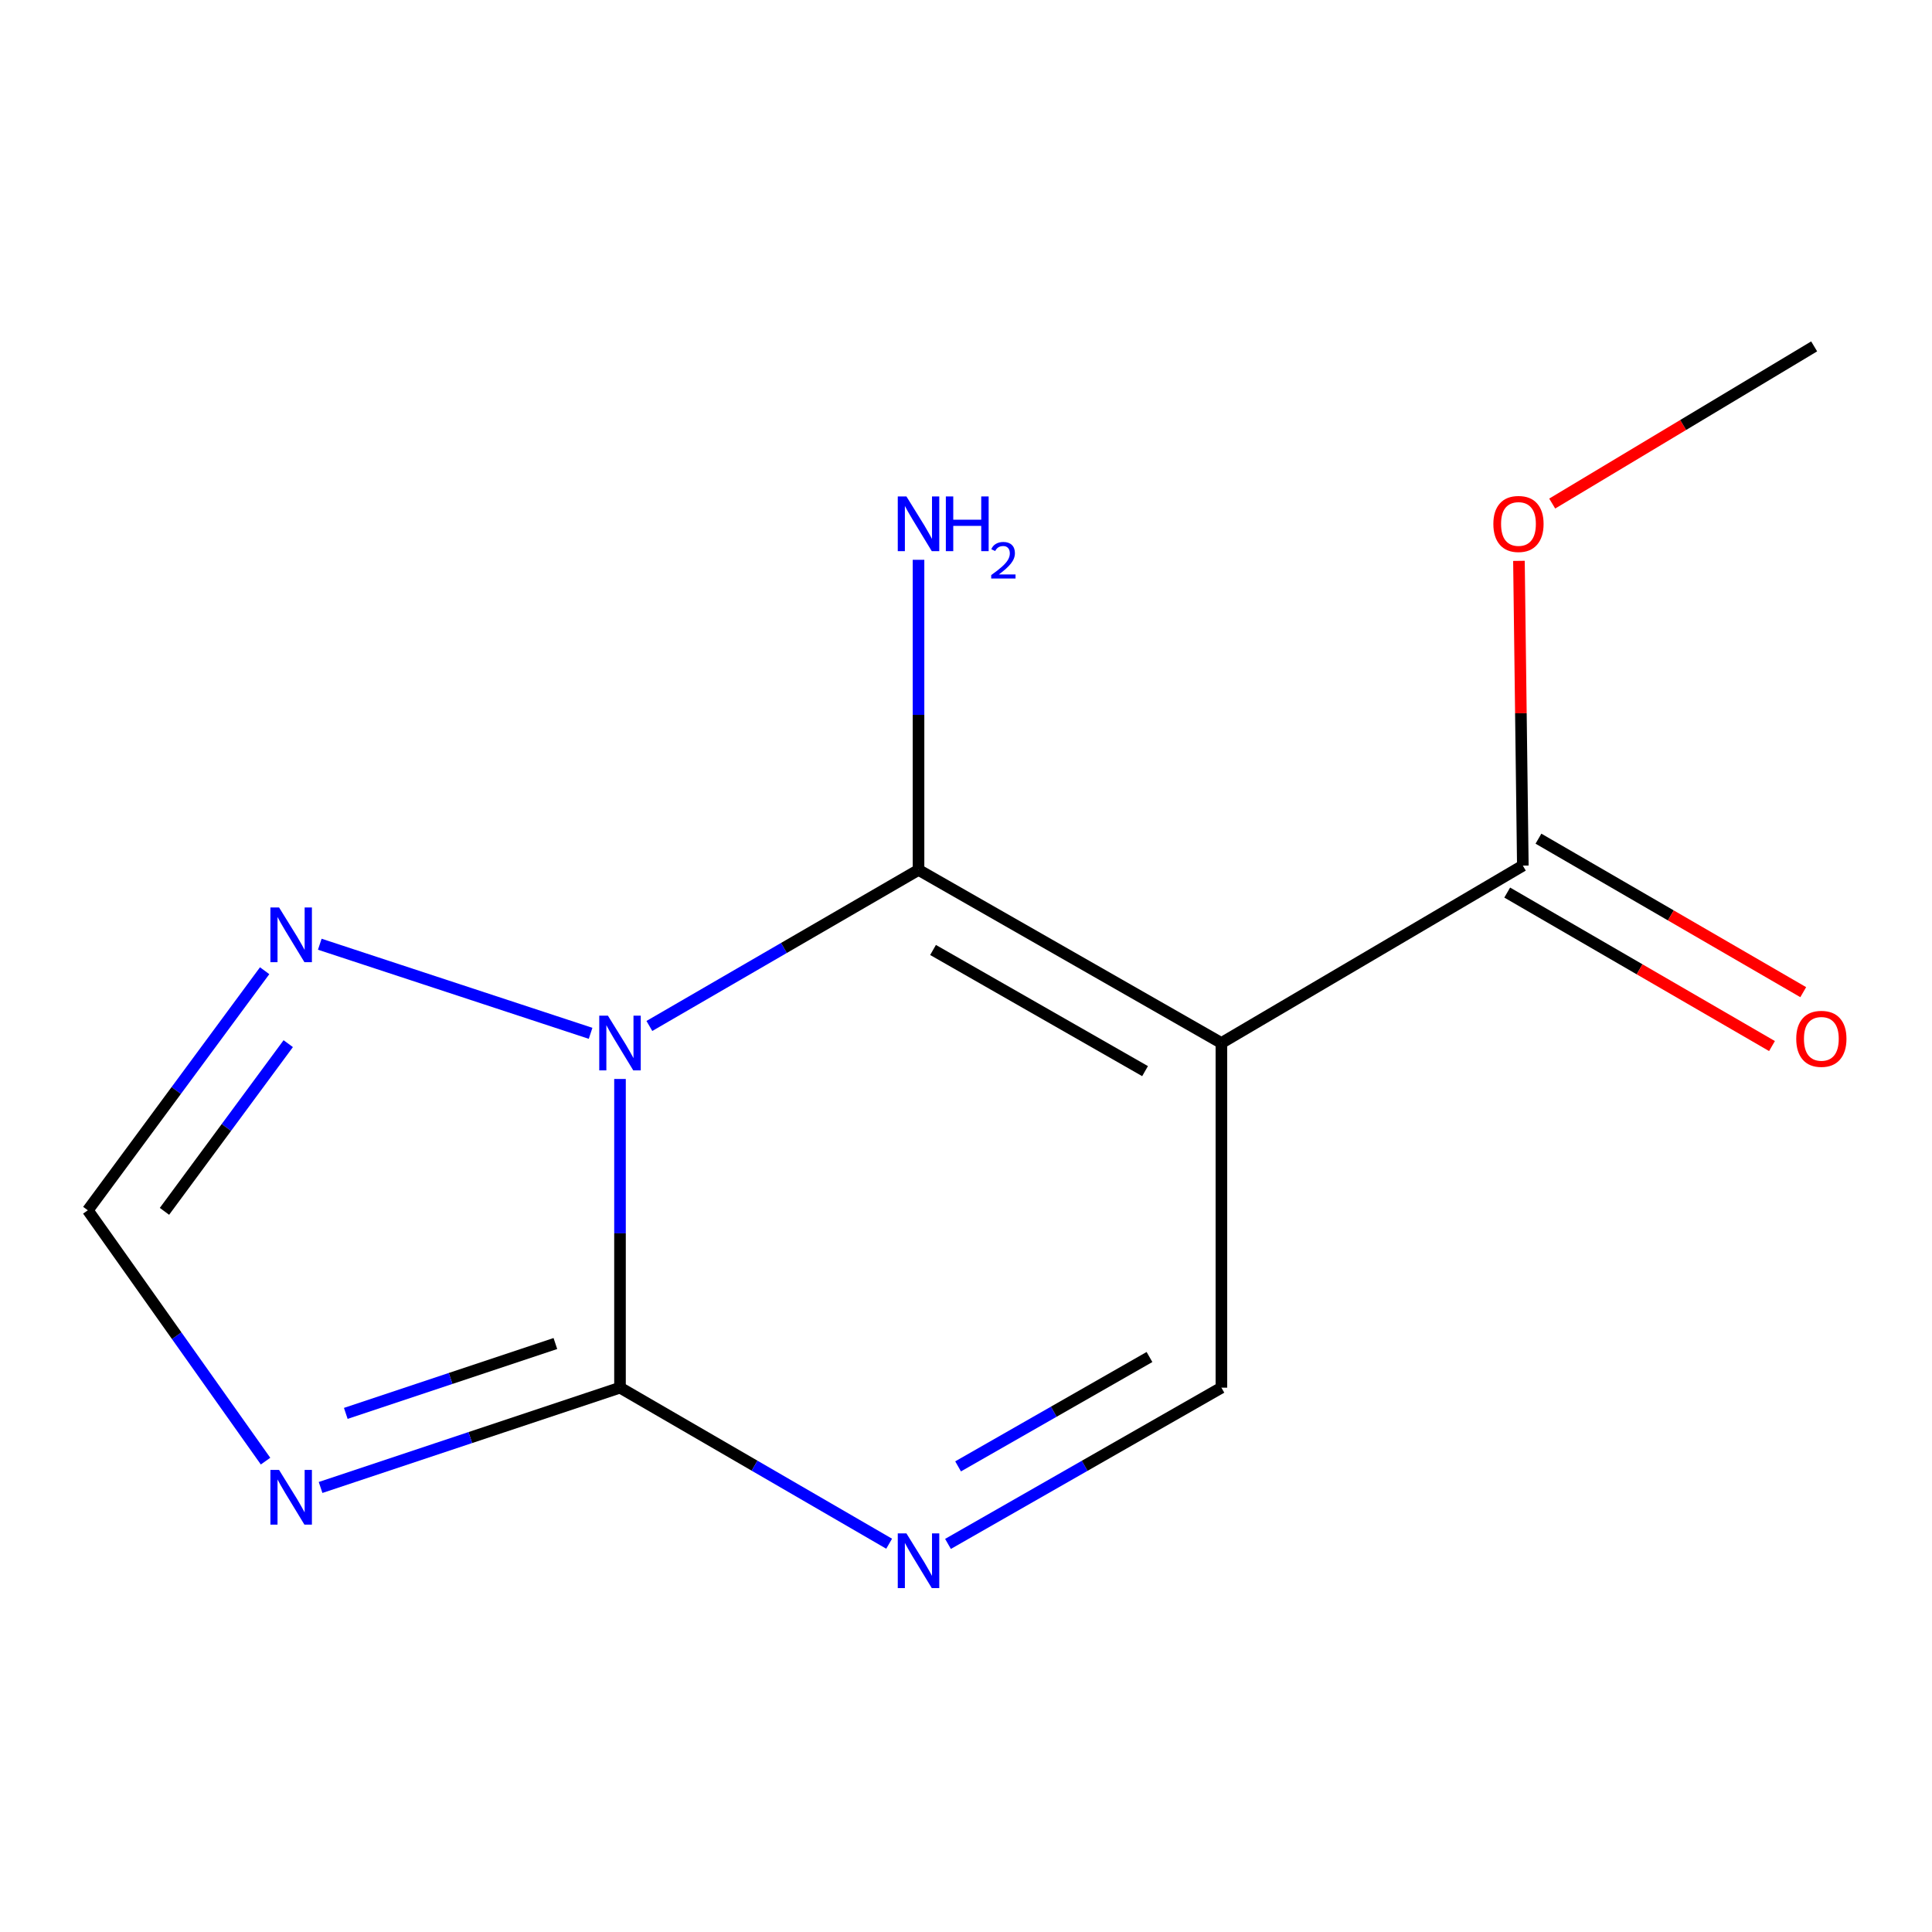 <?xml version='1.0' encoding='iso-8859-1'?>
<svg version='1.1' baseProfile='full'
              xmlns='http://www.w3.org/2000/svg'
                      xmlns:rdkit='http://www.rdkit.org/xml'
                      xmlns:xlink='http://www.w3.org/1999/xlink'
                  xml:space='preserve'
width='1000px' height='1000px' viewBox='0 0 1000 1000'>
<!-- END OF HEADER -->
<rect style='opacity:1.0;fill:#FFFFFF;stroke:none' width='1000' height='1000' x='0' y='0'> </rect>
<path class='bond-0' d='M 336.116,531.04 L 405.77,490.652' style='fill:none;fill-rule:evenodd;stroke:#0000FF;stroke-width:6px;stroke-linecap:butt;stroke-linejoin:miter;stroke-opacity:1' />
<path class='bond-0' d='M 405.77,490.652 L 475.425,450.265' style='fill:none;fill-rule:evenodd;stroke:#000000;stroke-width:6px;stroke-linecap:butt;stroke-linejoin:miter;stroke-opacity:1' />
<path class='bond-2' d='M 320.911,558.476 L 320.911,638.363' style='fill:none;fill-rule:evenodd;stroke:#0000FF;stroke-width:6px;stroke-linecap:butt;stroke-linejoin:miter;stroke-opacity:1' />
<path class='bond-2' d='M 320.911,638.363 L 320.911,718.251' style='fill:none;fill-rule:evenodd;stroke:#000000;stroke-width:6px;stroke-linecap:butt;stroke-linejoin:miter;stroke-opacity:1' />
<path class='bond-5' d='M 305.691,534.849 L 165.522,488.731' style='fill:none;fill-rule:evenodd;stroke:#0000FF;stroke-width:6px;stroke-linecap:butt;stroke-linejoin:miter;stroke-opacity:1' />
<path class='bond-1' d='M 475.425,450.265 L 632.196,539.856' style='fill:none;fill-rule:evenodd;stroke:#000000;stroke-width:6px;stroke-linecap:butt;stroke-linejoin:miter;stroke-opacity:1' />
<path class='bond-1' d='M 482.941,491.701 L 592.681,554.415' style='fill:none;fill-rule:evenodd;stroke:#000000;stroke-width:6px;stroke-linecap:butt;stroke-linejoin:miter;stroke-opacity:1' />
<path class='bond-9' d='M 475.425,450.265 L 475.425,370.011' style='fill:none;fill-rule:evenodd;stroke:#000000;stroke-width:6px;stroke-linecap:butt;stroke-linejoin:miter;stroke-opacity:1' />
<path class='bond-9' d='M 475.425,370.011 L 475.425,289.757' style='fill:none;fill-rule:evenodd;stroke:#0000FF;stroke-width:6px;stroke-linecap:butt;stroke-linejoin:miter;stroke-opacity:1' />
<path class='bond-7' d='M 632.196,539.856 L 788.215,448.044' style='fill:none;fill-rule:evenodd;stroke:#000000;stroke-width:6px;stroke-linecap:butt;stroke-linejoin:miter;stroke-opacity:1' />
<path class='bond-14' d='M 632.196,539.856 L 632.196,718.251' style='fill:none;fill-rule:evenodd;stroke:#000000;stroke-width:6px;stroke-linecap:butt;stroke-linejoin:miter;stroke-opacity:1' />
<path class='bond-3' d='M 320.911,718.251 L 243.42,744.081' style='fill:none;fill-rule:evenodd;stroke:#000000;stroke-width:6px;stroke-linecap:butt;stroke-linejoin:miter;stroke-opacity:1' />
<path class='bond-3' d='M 243.42,744.081 L 165.929,769.911' style='fill:none;fill-rule:evenodd;stroke:#0000FF;stroke-width:6px;stroke-linecap:butt;stroke-linejoin:miter;stroke-opacity:1' />
<path class='bond-3' d='M 287.466,695.408 L 233.222,713.489' style='fill:none;fill-rule:evenodd;stroke:#000000;stroke-width:6px;stroke-linecap:butt;stroke-linejoin:miter;stroke-opacity:1' />
<path class='bond-3' d='M 233.222,713.489 L 178.979,731.571' style='fill:none;fill-rule:evenodd;stroke:#0000FF;stroke-width:6px;stroke-linecap:butt;stroke-linejoin:miter;stroke-opacity:1' />
<path class='bond-4' d='M 320.911,718.251 L 390.565,758.638' style='fill:none;fill-rule:evenodd;stroke:#000000;stroke-width:6px;stroke-linecap:butt;stroke-linejoin:miter;stroke-opacity:1' />
<path class='bond-4' d='M 390.565,758.638 L 460.22,799.026' style='fill:none;fill-rule:evenodd;stroke:#0000FF;stroke-width:6px;stroke-linecap:butt;stroke-linejoin:miter;stroke-opacity:1' />
<path class='bond-13' d='M 137.446,756.275 L 91.45,691.356' style='fill:none;fill-rule:evenodd;stroke:#0000FF;stroke-width:6px;stroke-linecap:butt;stroke-linejoin:miter;stroke-opacity:1' />
<path class='bond-13' d='M 91.45,691.356 L 45.455,626.438' style='fill:none;fill-rule:evenodd;stroke:#000000;stroke-width:6px;stroke-linecap:butt;stroke-linejoin:miter;stroke-opacity:1' />
<path class='bond-6' d='M 490.679,799.125 L 561.438,758.688' style='fill:none;fill-rule:evenodd;stroke:#0000FF;stroke-width:6px;stroke-linecap:butt;stroke-linejoin:miter;stroke-opacity:1' />
<path class='bond-6' d='M 561.438,758.688 L 632.196,718.251' style='fill:none;fill-rule:evenodd;stroke:#000000;stroke-width:6px;stroke-linecap:butt;stroke-linejoin:miter;stroke-opacity:1' />
<path class='bond-6' d='M 495.907,758.996 L 545.438,730.69' style='fill:none;fill-rule:evenodd;stroke:#0000FF;stroke-width:6px;stroke-linecap:butt;stroke-linejoin:miter;stroke-opacity:1' />
<path class='bond-6' d='M 545.438,730.69 L 594.969,702.385' style='fill:none;fill-rule:evenodd;stroke:#000000;stroke-width:6px;stroke-linecap:butt;stroke-linejoin:miter;stroke-opacity:1' />
<path class='bond-8' d='M 136.981,502.445 L 91.218,564.442' style='fill:none;fill-rule:evenodd;stroke:#0000FF;stroke-width:6px;stroke-linecap:butt;stroke-linejoin:miter;stroke-opacity:1' />
<path class='bond-8' d='M 91.218,564.442 L 45.455,626.438' style='fill:none;fill-rule:evenodd;stroke:#000000;stroke-width:6px;stroke-linecap:butt;stroke-linejoin:miter;stroke-opacity:1' />
<path class='bond-8' d='M 149.196,540.195 L 117.161,583.592' style='fill:none;fill-rule:evenodd;stroke:#0000FF;stroke-width:6px;stroke-linecap:butt;stroke-linejoin:miter;stroke-opacity:1' />
<path class='bond-8' d='M 117.161,583.592 L 85.127,626.99' style='fill:none;fill-rule:evenodd;stroke:#000000;stroke-width:6px;stroke-linecap:butt;stroke-linejoin:miter;stroke-opacity:1' />
<path class='bond-10' d='M 780.129,461.992 L 848.653,501.717' style='fill:none;fill-rule:evenodd;stroke:#000000;stroke-width:6px;stroke-linecap:butt;stroke-linejoin:miter;stroke-opacity:1' />
<path class='bond-10' d='M 848.653,501.717 L 917.178,541.441' style='fill:none;fill-rule:evenodd;stroke:#FF0000;stroke-width:6px;stroke-linecap:butt;stroke-linejoin:miter;stroke-opacity:1' />
<path class='bond-10' d='M 796.301,434.095 L 864.826,473.819' style='fill:none;fill-rule:evenodd;stroke:#000000;stroke-width:6px;stroke-linecap:butt;stroke-linejoin:miter;stroke-opacity:1' />
<path class='bond-10' d='M 864.826,473.819 L 933.351,513.543' style='fill:none;fill-rule:evenodd;stroke:#FF0000;stroke-width:6px;stroke-linecap:butt;stroke-linejoin:miter;stroke-opacity:1' />
<path class='bond-11' d='M 788.215,448.044 L 787.209,369.173' style='fill:none;fill-rule:evenodd;stroke:#000000;stroke-width:6px;stroke-linecap:butt;stroke-linejoin:miter;stroke-opacity:1' />
<path class='bond-11' d='M 787.209,369.173 L 786.203,290.302' style='fill:none;fill-rule:evenodd;stroke:#FF0000;stroke-width:6px;stroke-linecap:butt;stroke-linejoin:miter;stroke-opacity:1' />
<path class='bond-12' d='M 803.42,260.64 L 871.211,219.964' style='fill:none;fill-rule:evenodd;stroke:#FF0000;stroke-width:6px;stroke-linecap:butt;stroke-linejoin:miter;stroke-opacity:1' />
<path class='bond-12' d='M 871.211,219.964 L 939.003,179.287' style='fill:none;fill-rule:evenodd;stroke:#000000;stroke-width:6px;stroke-linecap:butt;stroke-linejoin:miter;stroke-opacity:1' />
<path  class='atom-0' d='M 314.651 525.696
L 323.931 540.696
Q 324.851 542.176, 326.331 544.856
Q 327.811 547.536, 327.891 547.696
L 327.891 525.696
L 331.651 525.696
L 331.651 554.016
L 327.771 554.016
L 317.811 537.616
Q 316.651 535.696, 315.411 533.496
Q 314.211 531.296, 313.851 530.616
L 313.851 554.016
L 310.171 554.016
L 310.171 525.696
L 314.651 525.696
' fill='#0000FF'/>
<path  class='atom-4' d='M 144.443 760.826
L 153.723 775.826
Q 154.643 777.306, 156.123 779.986
Q 157.603 782.666, 157.683 782.826
L 157.683 760.826
L 161.443 760.826
L 161.443 789.146
L 157.563 789.146
L 147.603 772.746
Q 146.443 770.826, 145.203 768.626
Q 144.003 766.426, 143.643 765.746
L 143.643 789.146
L 139.963 789.146
L 139.963 760.826
L 144.443 760.826
' fill='#0000FF'/>
<path  class='atom-5' d='M 469.165 793.682
L 478.445 808.682
Q 479.365 810.162, 480.845 812.842
Q 482.325 815.522, 482.405 815.682
L 482.405 793.682
L 486.165 793.682
L 486.165 822.002
L 482.285 822.002
L 472.325 805.602
Q 471.165 803.682, 469.925 801.482
Q 468.725 799.282, 468.365 798.602
L 468.365 822.002
L 464.685 822.002
L 464.685 793.682
L 469.165 793.682
' fill='#0000FF'/>
<path  class='atom-6' d='M 144.443 469.695
L 153.723 484.695
Q 154.643 486.175, 156.123 488.855
Q 157.603 491.535, 157.683 491.695
L 157.683 469.695
L 161.443 469.695
L 161.443 498.015
L 157.563 498.015
L 147.603 481.615
Q 146.443 479.695, 145.203 477.495
Q 144.003 475.295, 143.643 474.615
L 143.643 498.015
L 139.963 498.015
L 139.963 469.695
L 144.443 469.695
' fill='#0000FF'/>
<path  class='atom-10' d='M 469.165 256.958
L 478.445 271.958
Q 479.365 273.438, 480.845 276.118
Q 482.325 278.798, 482.405 278.958
L 482.405 256.958
L 486.165 256.958
L 486.165 285.278
L 482.285 285.278
L 472.325 268.878
Q 471.165 266.958, 469.925 264.758
Q 468.725 262.558, 468.365 261.878
L 468.365 285.278
L 464.685 285.278
L 464.685 256.958
L 469.165 256.958
' fill='#0000FF'/>
<path  class='atom-10' d='M 489.565 256.958
L 493.405 256.958
L 493.405 268.998
L 507.885 268.998
L 507.885 256.958
L 511.725 256.958
L 511.725 285.278
L 507.885 285.278
L 507.885 272.198
L 493.405 272.198
L 493.405 285.278
L 489.565 285.278
L 489.565 256.958
' fill='#0000FF'/>
<path  class='atom-10' d='M 513.098 284.285
Q 513.784 282.516, 515.421 281.539
Q 517.058 280.536, 519.328 280.536
Q 522.153 280.536, 523.737 282.067
Q 525.321 283.598, 525.321 286.317
Q 525.321 289.089, 523.262 291.677
Q 521.229 294.264, 517.005 297.326
L 525.638 297.326
L 525.638 299.438
L 513.045 299.438
L 513.045 297.669
Q 516.53 295.188, 518.589 293.34
Q 520.674 291.492, 521.678 289.829
Q 522.681 288.165, 522.681 286.449
Q 522.681 284.654, 521.783 283.651
Q 520.886 282.648, 519.328 282.648
Q 517.823 282.648, 516.82 283.255
Q 515.817 283.862, 515.104 285.209
L 513.098 284.285
' fill='#0000FF'/>
<path  class='atom-11' d='M 929.729 537.697
Q 929.729 530.897, 933.089 527.097
Q 936.449 523.297, 942.729 523.297
Q 949.009 523.297, 952.369 527.097
Q 955.729 530.897, 955.729 537.697
Q 955.729 544.577, 952.329 548.497
Q 948.929 552.377, 942.729 552.377
Q 936.489 552.377, 933.089 548.497
Q 929.729 544.617, 929.729 537.697
M 942.729 549.177
Q 947.049 549.177, 949.369 546.297
Q 951.729 543.377, 951.729 537.697
Q 951.729 532.137, 949.369 529.337
Q 947.049 526.497, 942.729 526.497
Q 938.409 526.497, 936.049 529.297
Q 933.729 532.097, 933.729 537.697
Q 933.729 543.417, 936.049 546.297
Q 938.409 549.177, 942.729 549.177
' fill='#FF0000'/>
<path  class='atom-12' d='M 772.958 271.198
Q 772.958 264.398, 776.318 260.598
Q 779.678 256.798, 785.958 256.798
Q 792.238 256.798, 795.598 260.598
Q 798.958 264.398, 798.958 271.198
Q 798.958 278.078, 795.558 281.998
Q 792.158 285.878, 785.958 285.878
Q 779.718 285.878, 776.318 281.998
Q 772.958 278.118, 772.958 271.198
M 785.958 282.678
Q 790.278 282.678, 792.598 279.798
Q 794.958 276.878, 794.958 271.198
Q 794.958 265.638, 792.598 262.838
Q 790.278 259.998, 785.958 259.998
Q 781.638 259.998, 779.278 262.798
Q 776.958 265.598, 776.958 271.198
Q 776.958 276.918, 779.278 279.798
Q 781.638 282.678, 785.958 282.678
' fill='#FF0000'/>
</svg>
